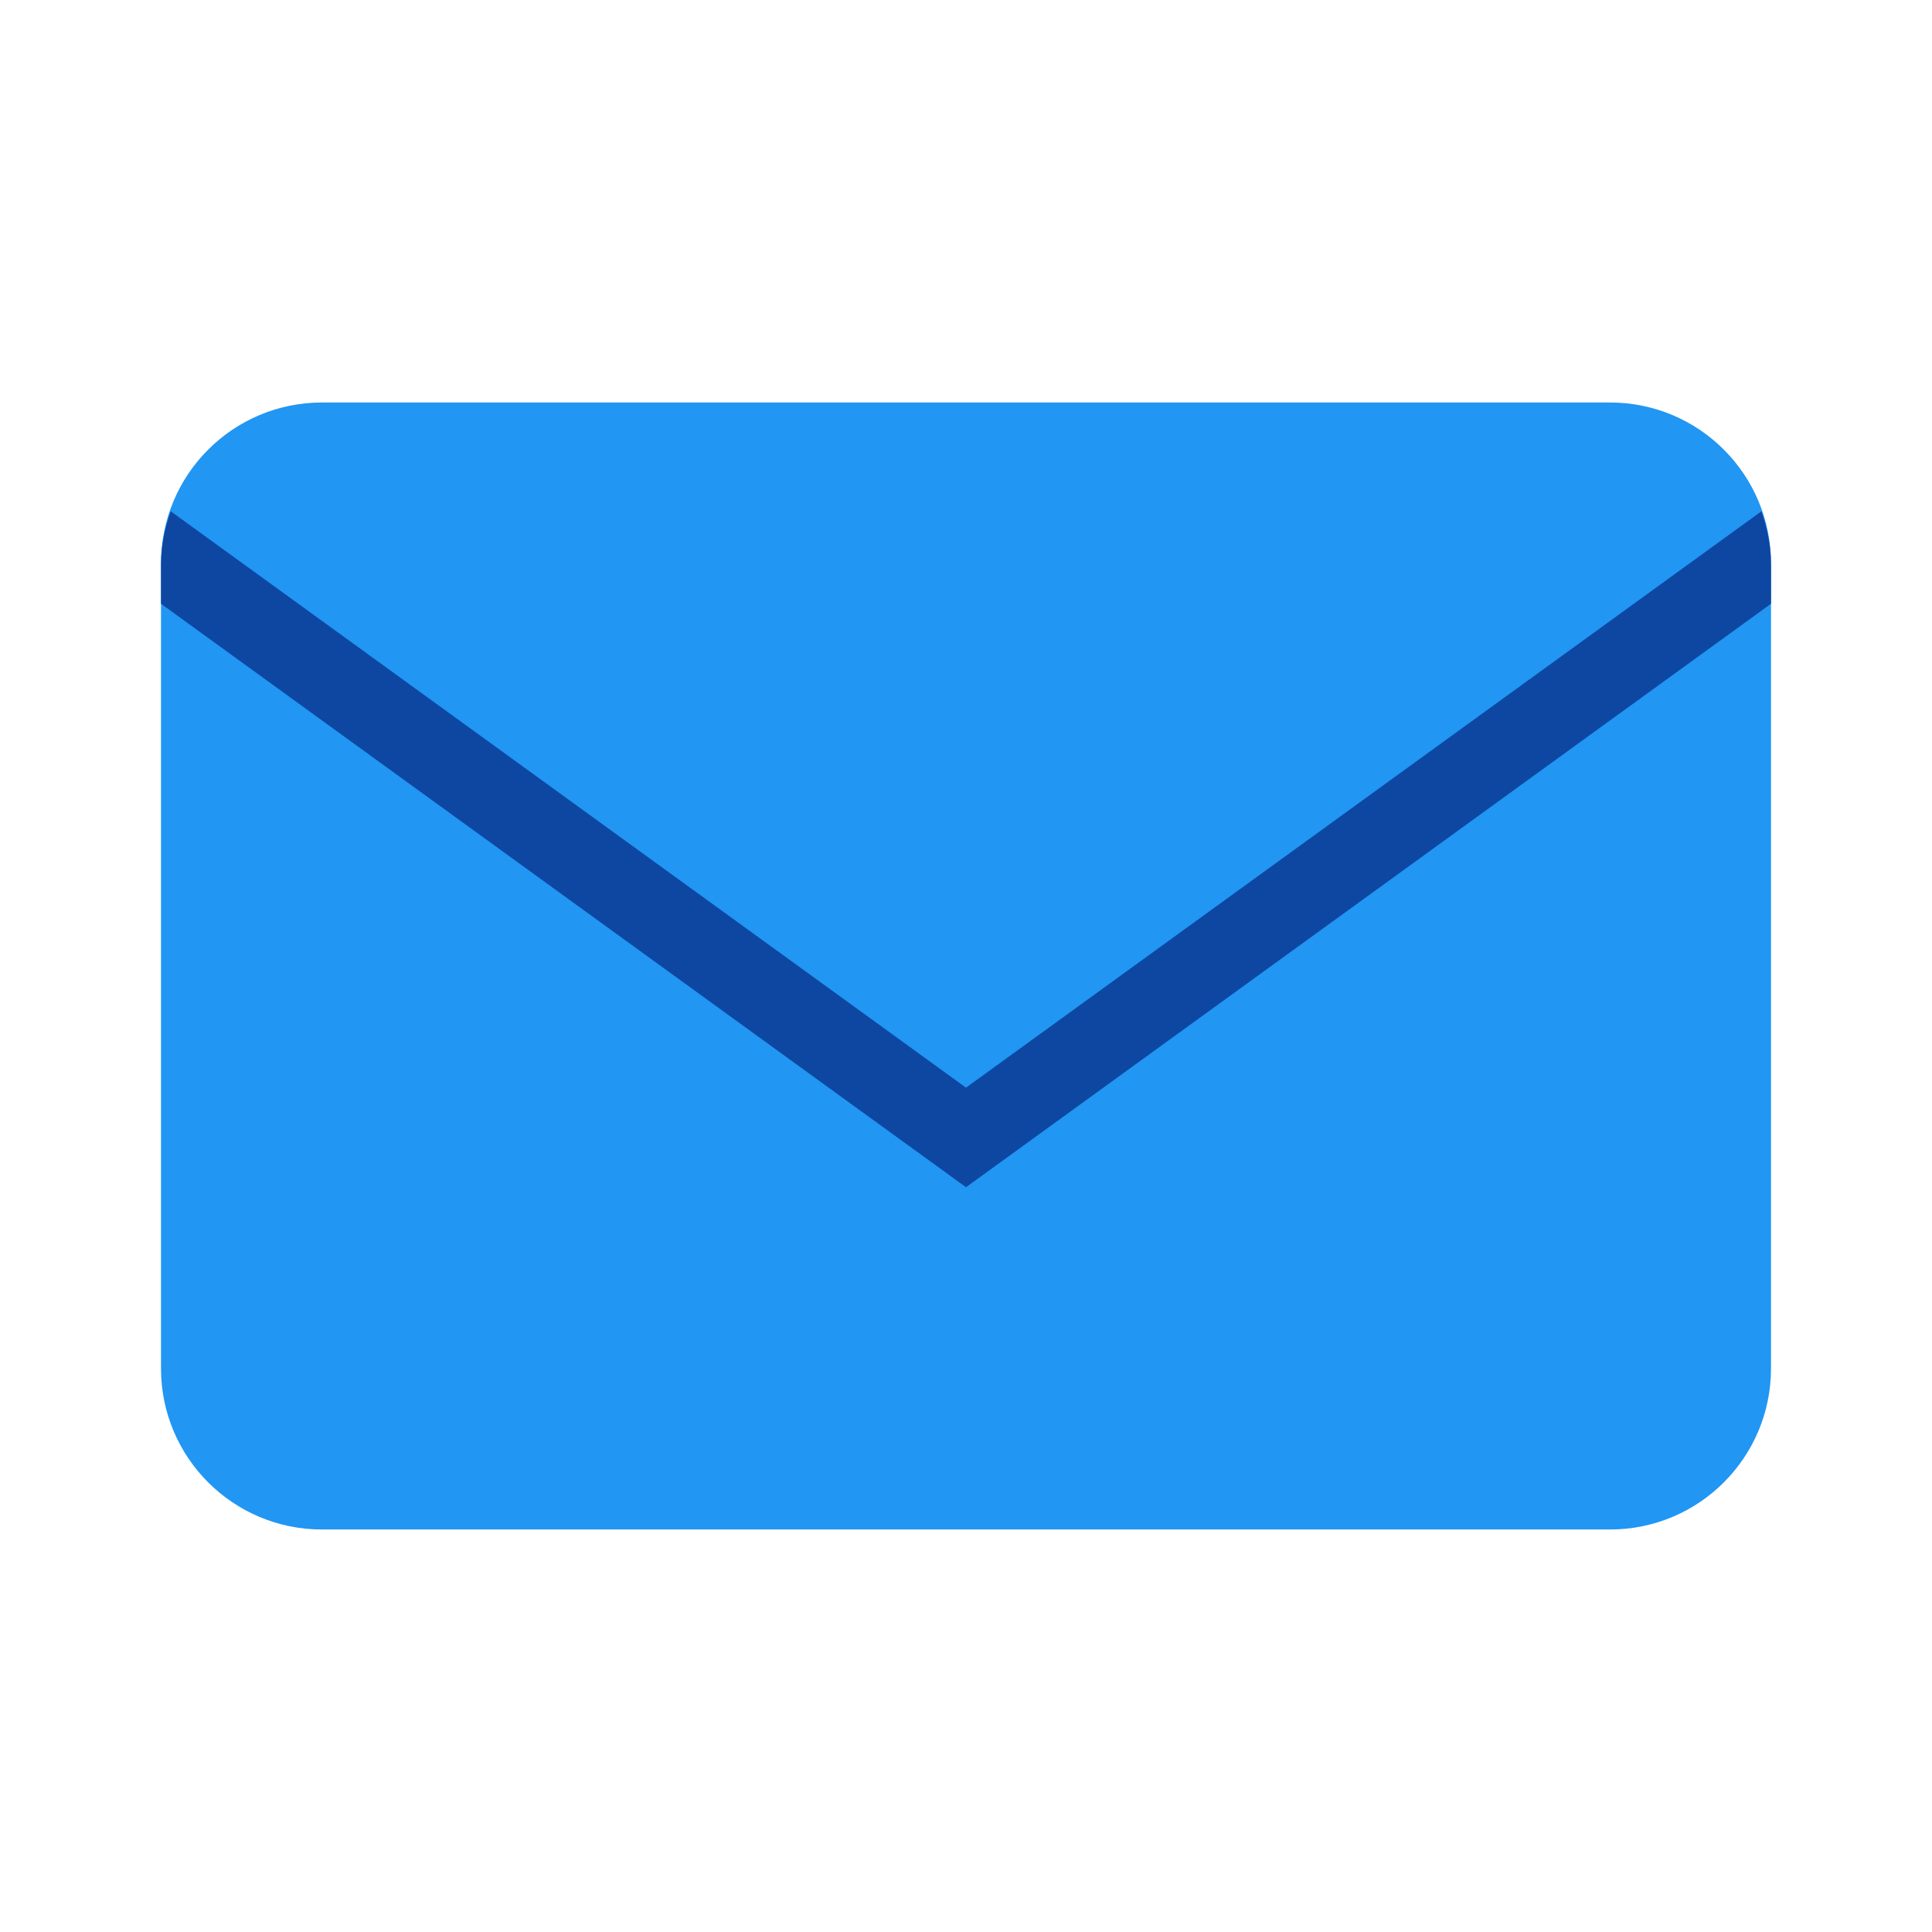 <?xml version="1.0" encoding="utf-8"?>
<svg xmlns="http://www.w3.org/2000/svg" width="48" height="48">
  <path d="M40 10H8c-2.21 0-4 1.79-4 4v20c0 2.21 1.79 4 4 4h32c2.21 0 4-1.79 4-4V14c0-2.21-1.79-4-4-4zm0 0" fill="#2196f3"/>
  <path d="M44 14.023c0-.464-.094-.902-.238-1.32L24 27.023 4.242 12.703c-.148.418-.242.86-.242 1.32V15l20 14.496L44 15zm0 0" fill="#0d47a1"/>
</svg>